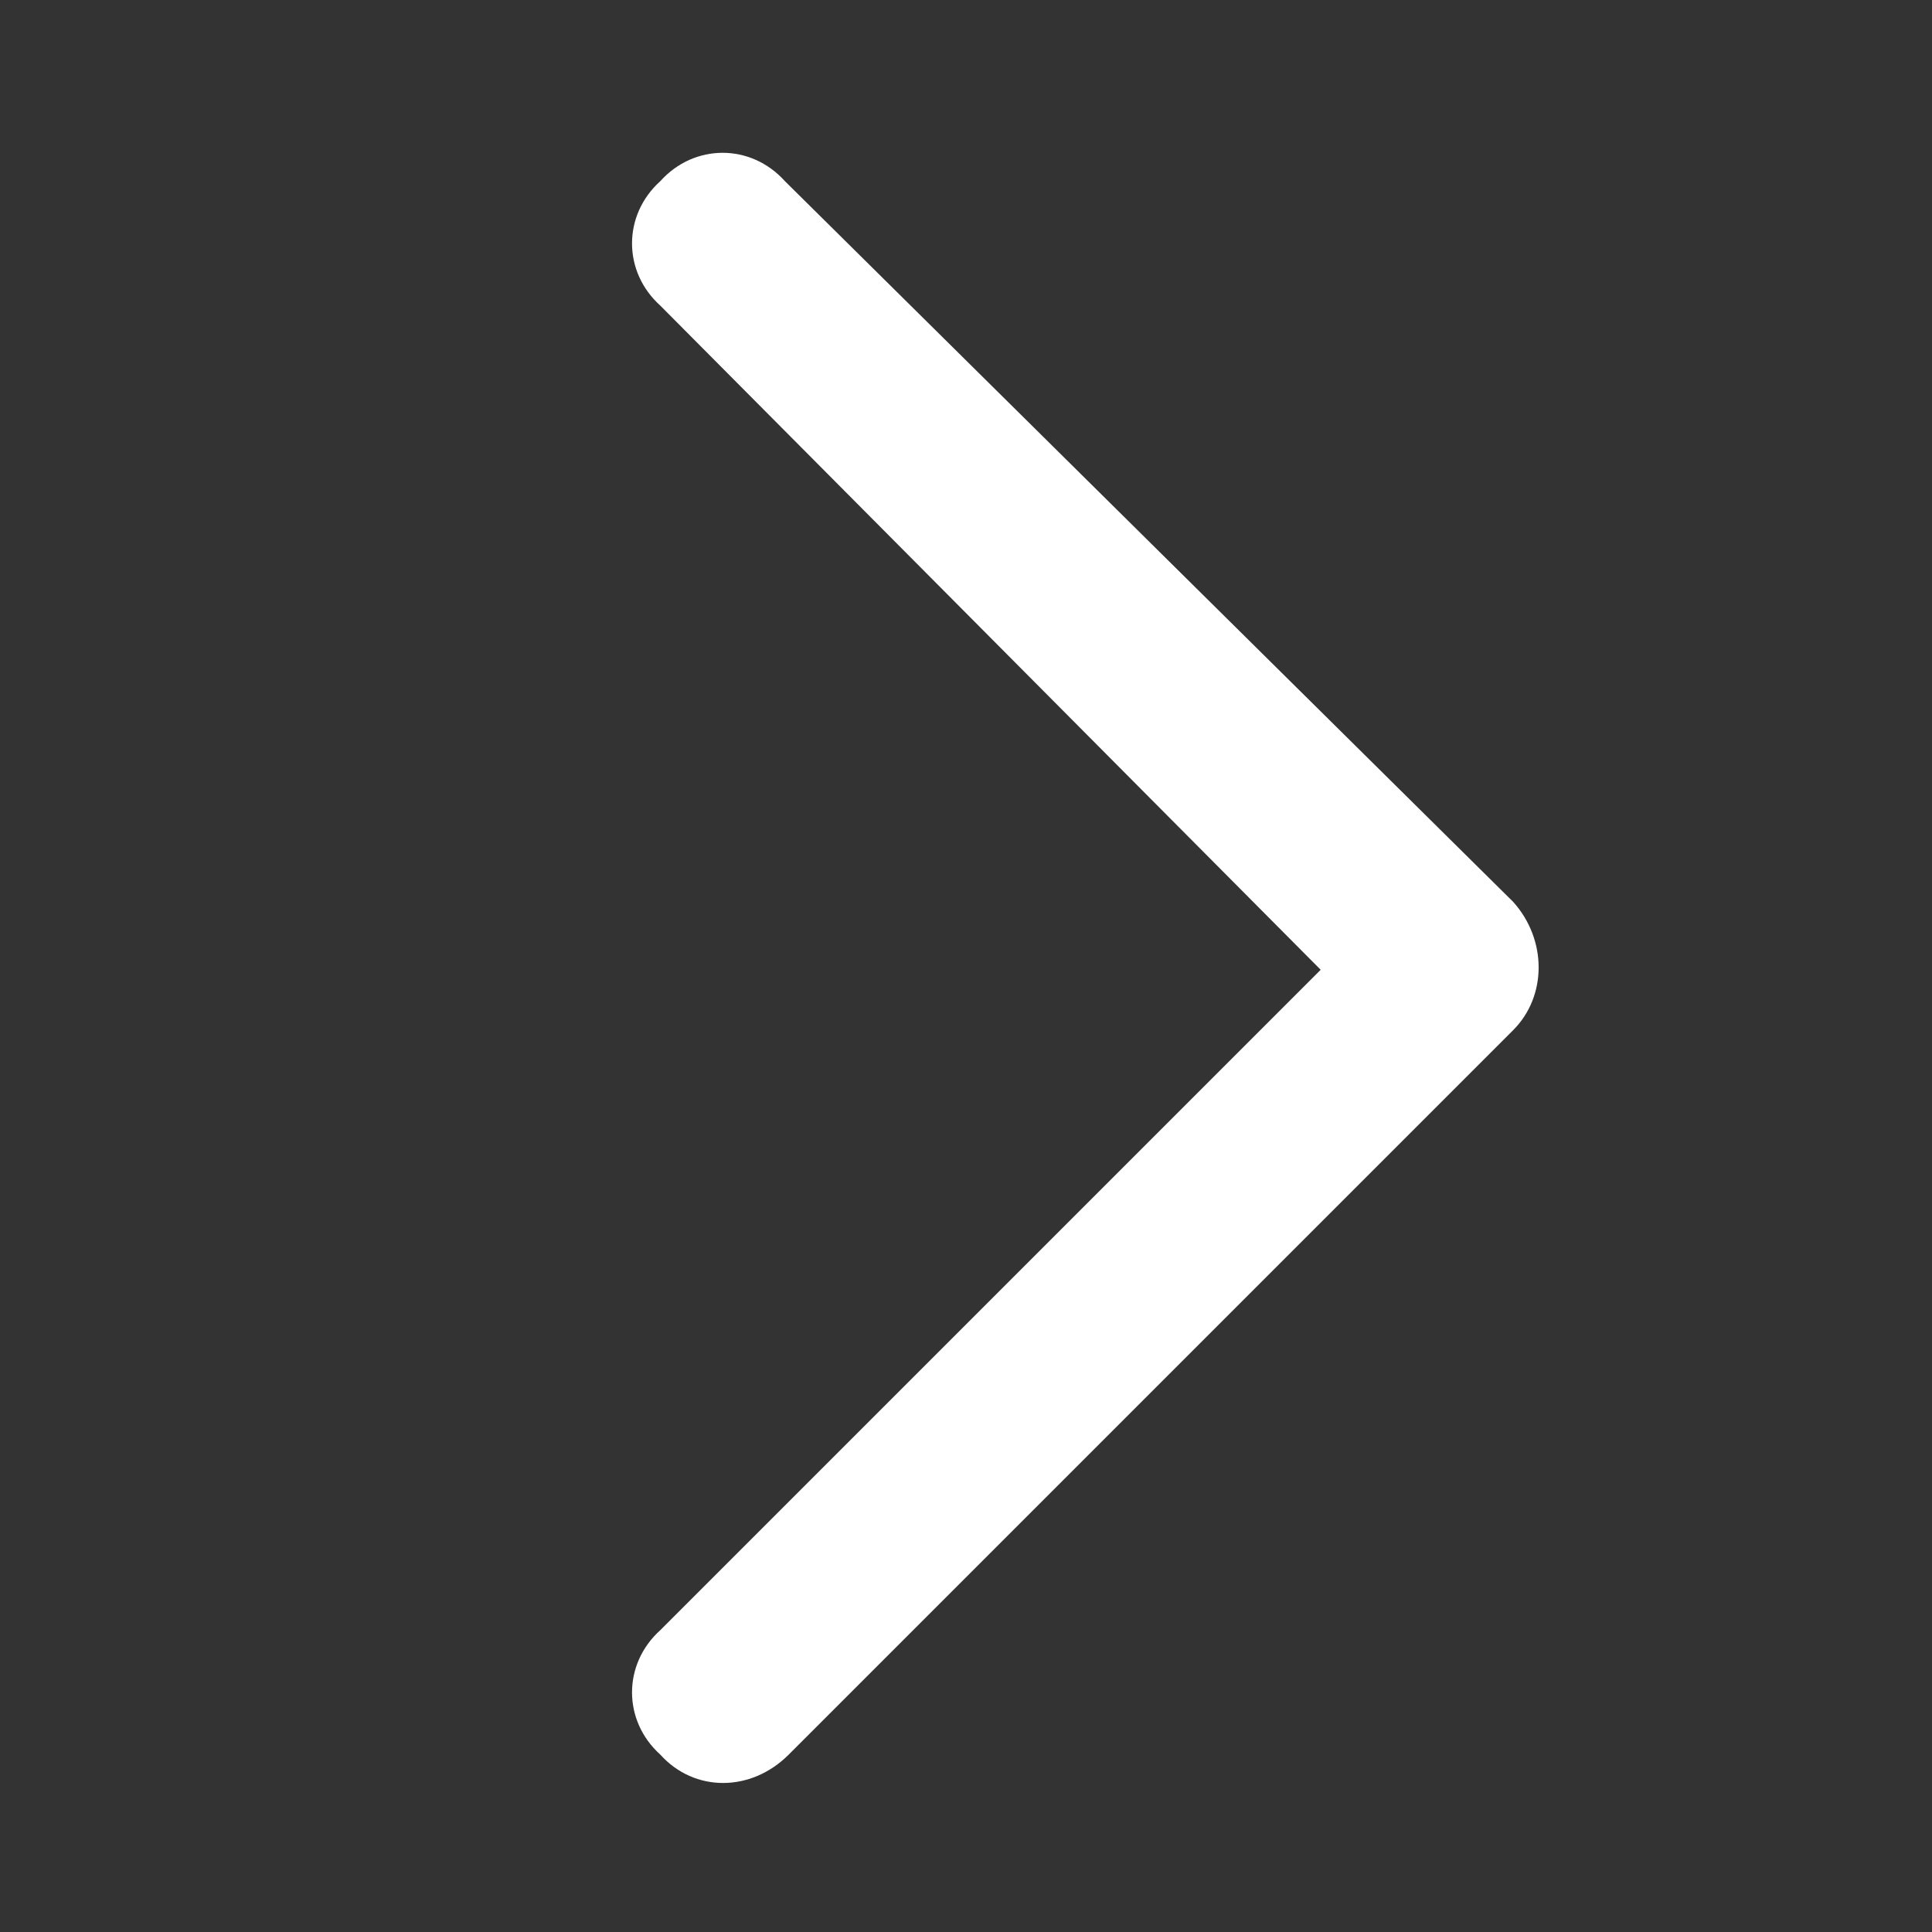 <?xml version="1.0" encoding="UTF-8"?> <svg xmlns="http://www.w3.org/2000/svg" width="24" height="24" viewBox="0 0 24 24" fill="none"><rect x="0" y="0" width="24" height="24" fill="#333333" stroke="none"/><path d="M18.797 11.203C19.219 11.672 19.219 12.375 18.797 12.797L9.797 21.797C9.328 22.266 8.625 22.266 8.203 21.797C7.734 21.375 7.734 20.672 8.203 20.25L16.406 12.047L8.203 3.797C7.734 3.375 7.734 2.672 8.203 2.25C8.625 1.781 9.328 1.781 9.75 2.25L18.797 11.203Z" fill="white"></path></svg> 